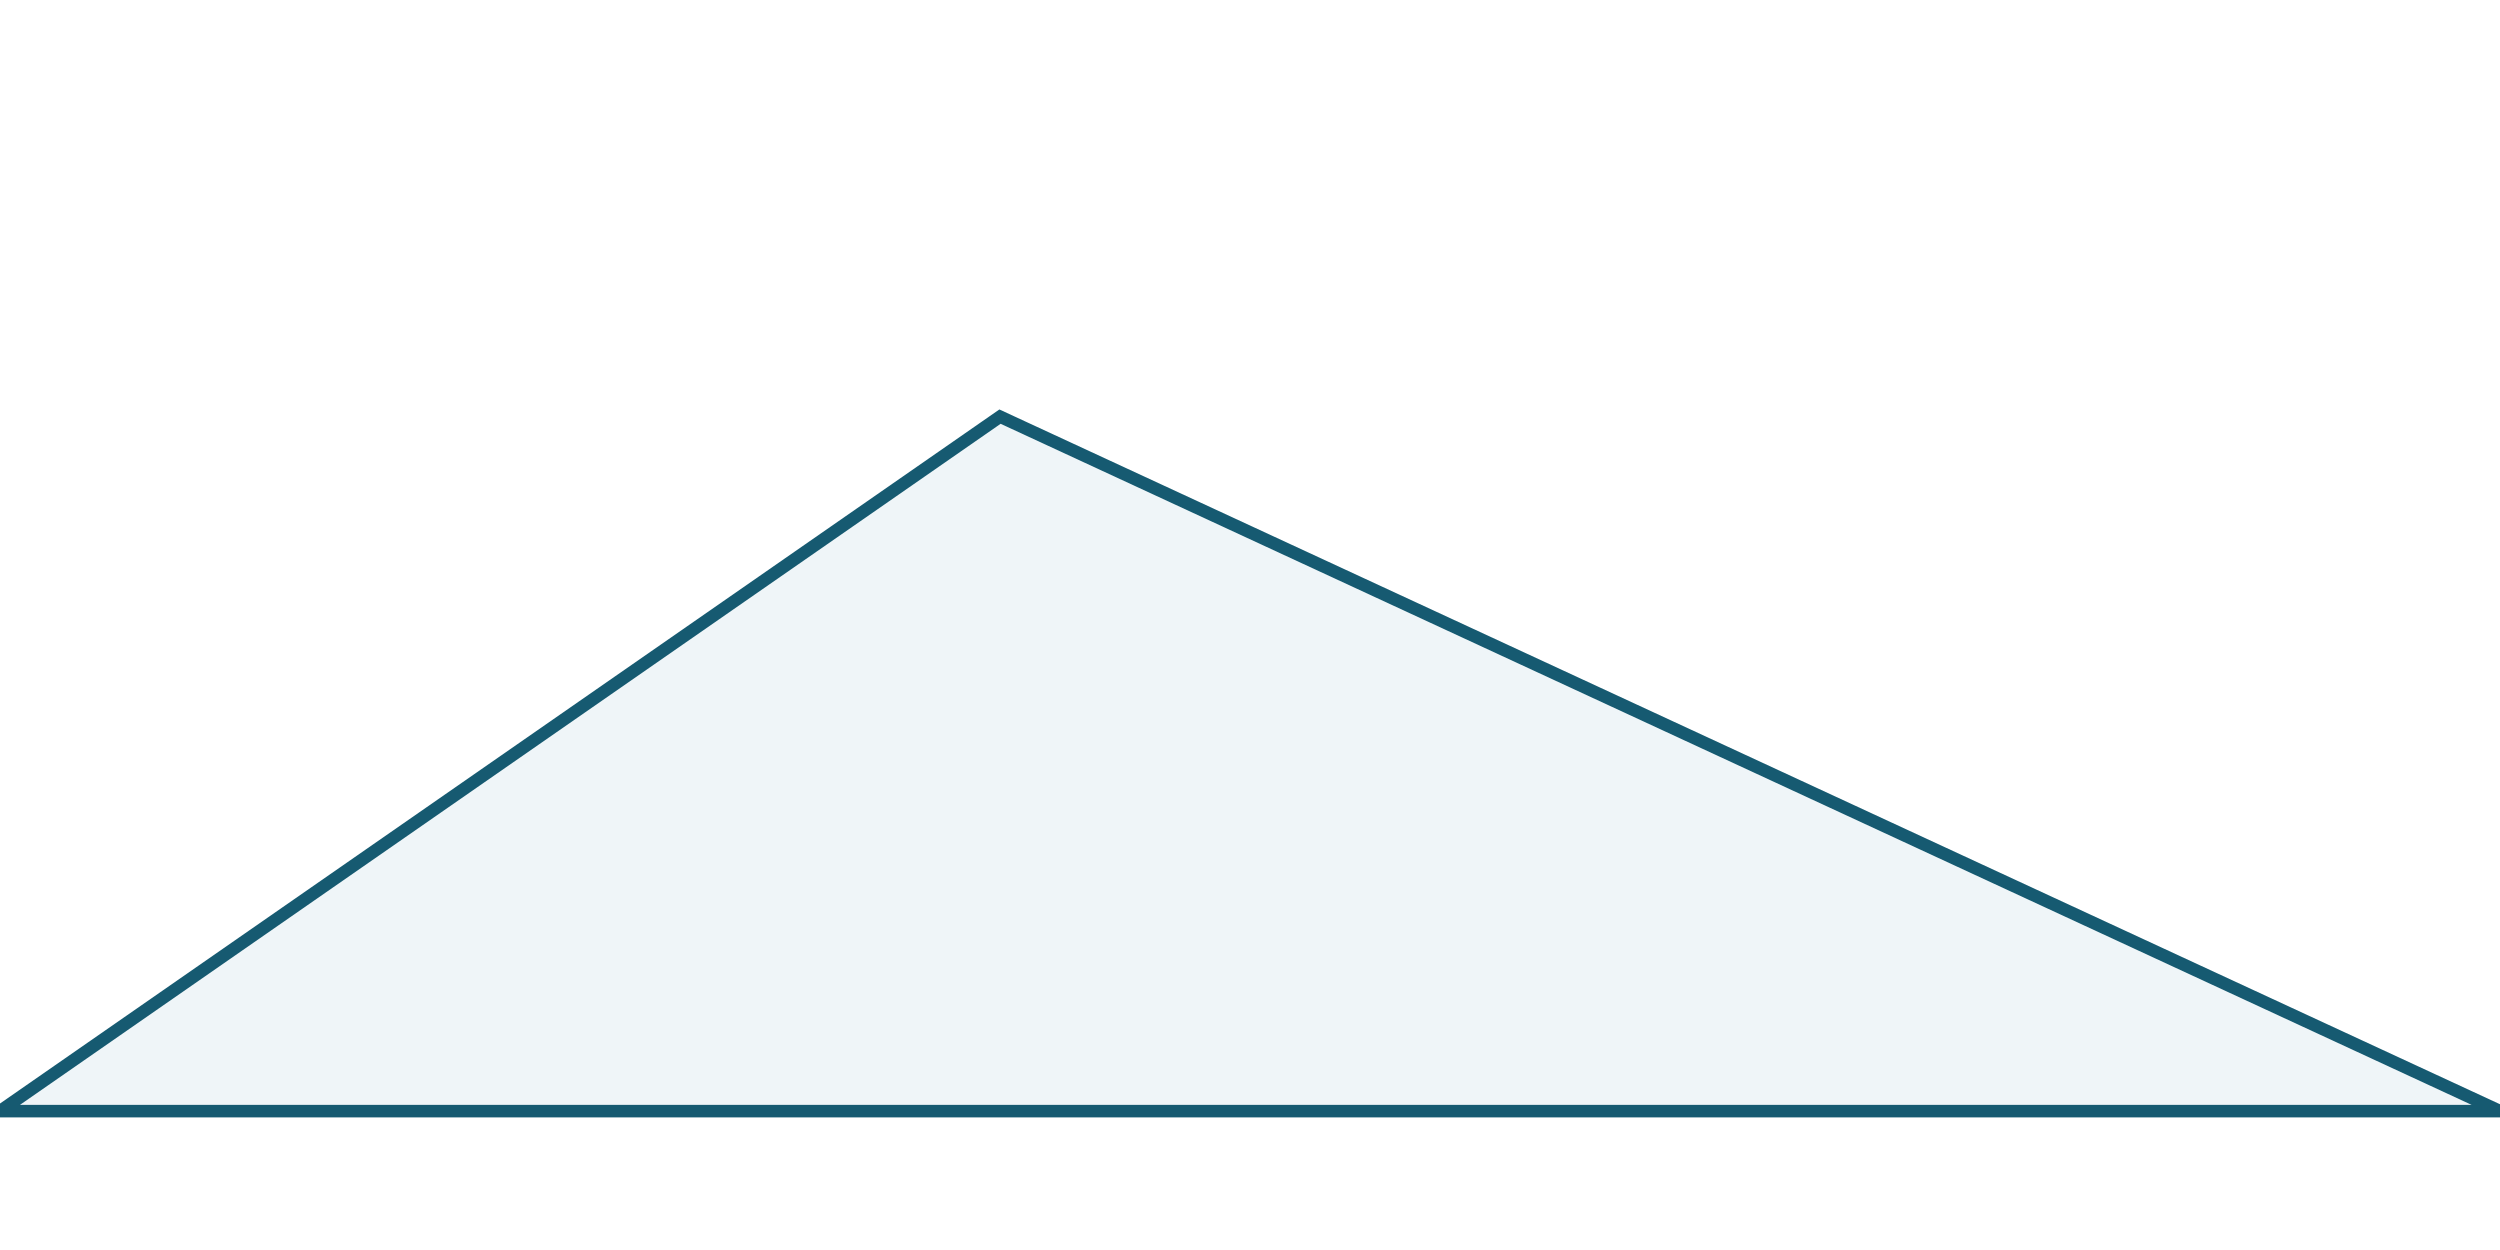 <svg id="svgphp-1985-a2-solution-pt-1-putnam-s2" width="200" height="100" preserveAspectRatio="xMinYMin meet" viewBox="0 0 200 100" xmlns="http://www.w3.org/2000/svg"><style>text.intmath,text.intmathItalic{stroke:none;fill:#000;font-weight:400}@font-face{font-family:MathJax_Math-italic;src:url(/includes/cssjs/katex/fonts/MathJax_Math-Italic.woff2) format('woff2'),url(/includes/cssjs/katex/fonts/MathJax_Math-Italic.woff) format('woff')}@font-face{font-family:MathJax_Main;src:url(/includes/cssjs/katex/fonts/MathJax_Main-Regular.woff2) format('woff2'),url(/includes/cssjs/katex/fonts/MathJax_Main-Regular.woff) format('woff')}path.grids{shape-rendering:crispEdges}text.intmath{font-size:14.4px;font-family:MathJax_Main,'Times New Roman',Times,serif}text.intmathItalic{font-size:16px;font-style:normal;font-family:MathJax_Math-italic,'Times New Roman',Times,serif}</style><rect id="brdBG-svgphp-1985-a2-solution-pt-1-putnam-s2" stroke="none" fill="#fff" x="0" y="0" width="200" height="100" ></rect><path stroke="#165a71" stroke-width="1" fill="#5a9fb5" fill-opacity="0.1" d = "M0,88.89 L 80,33.33 L 200,88.89 z "></path></svg>